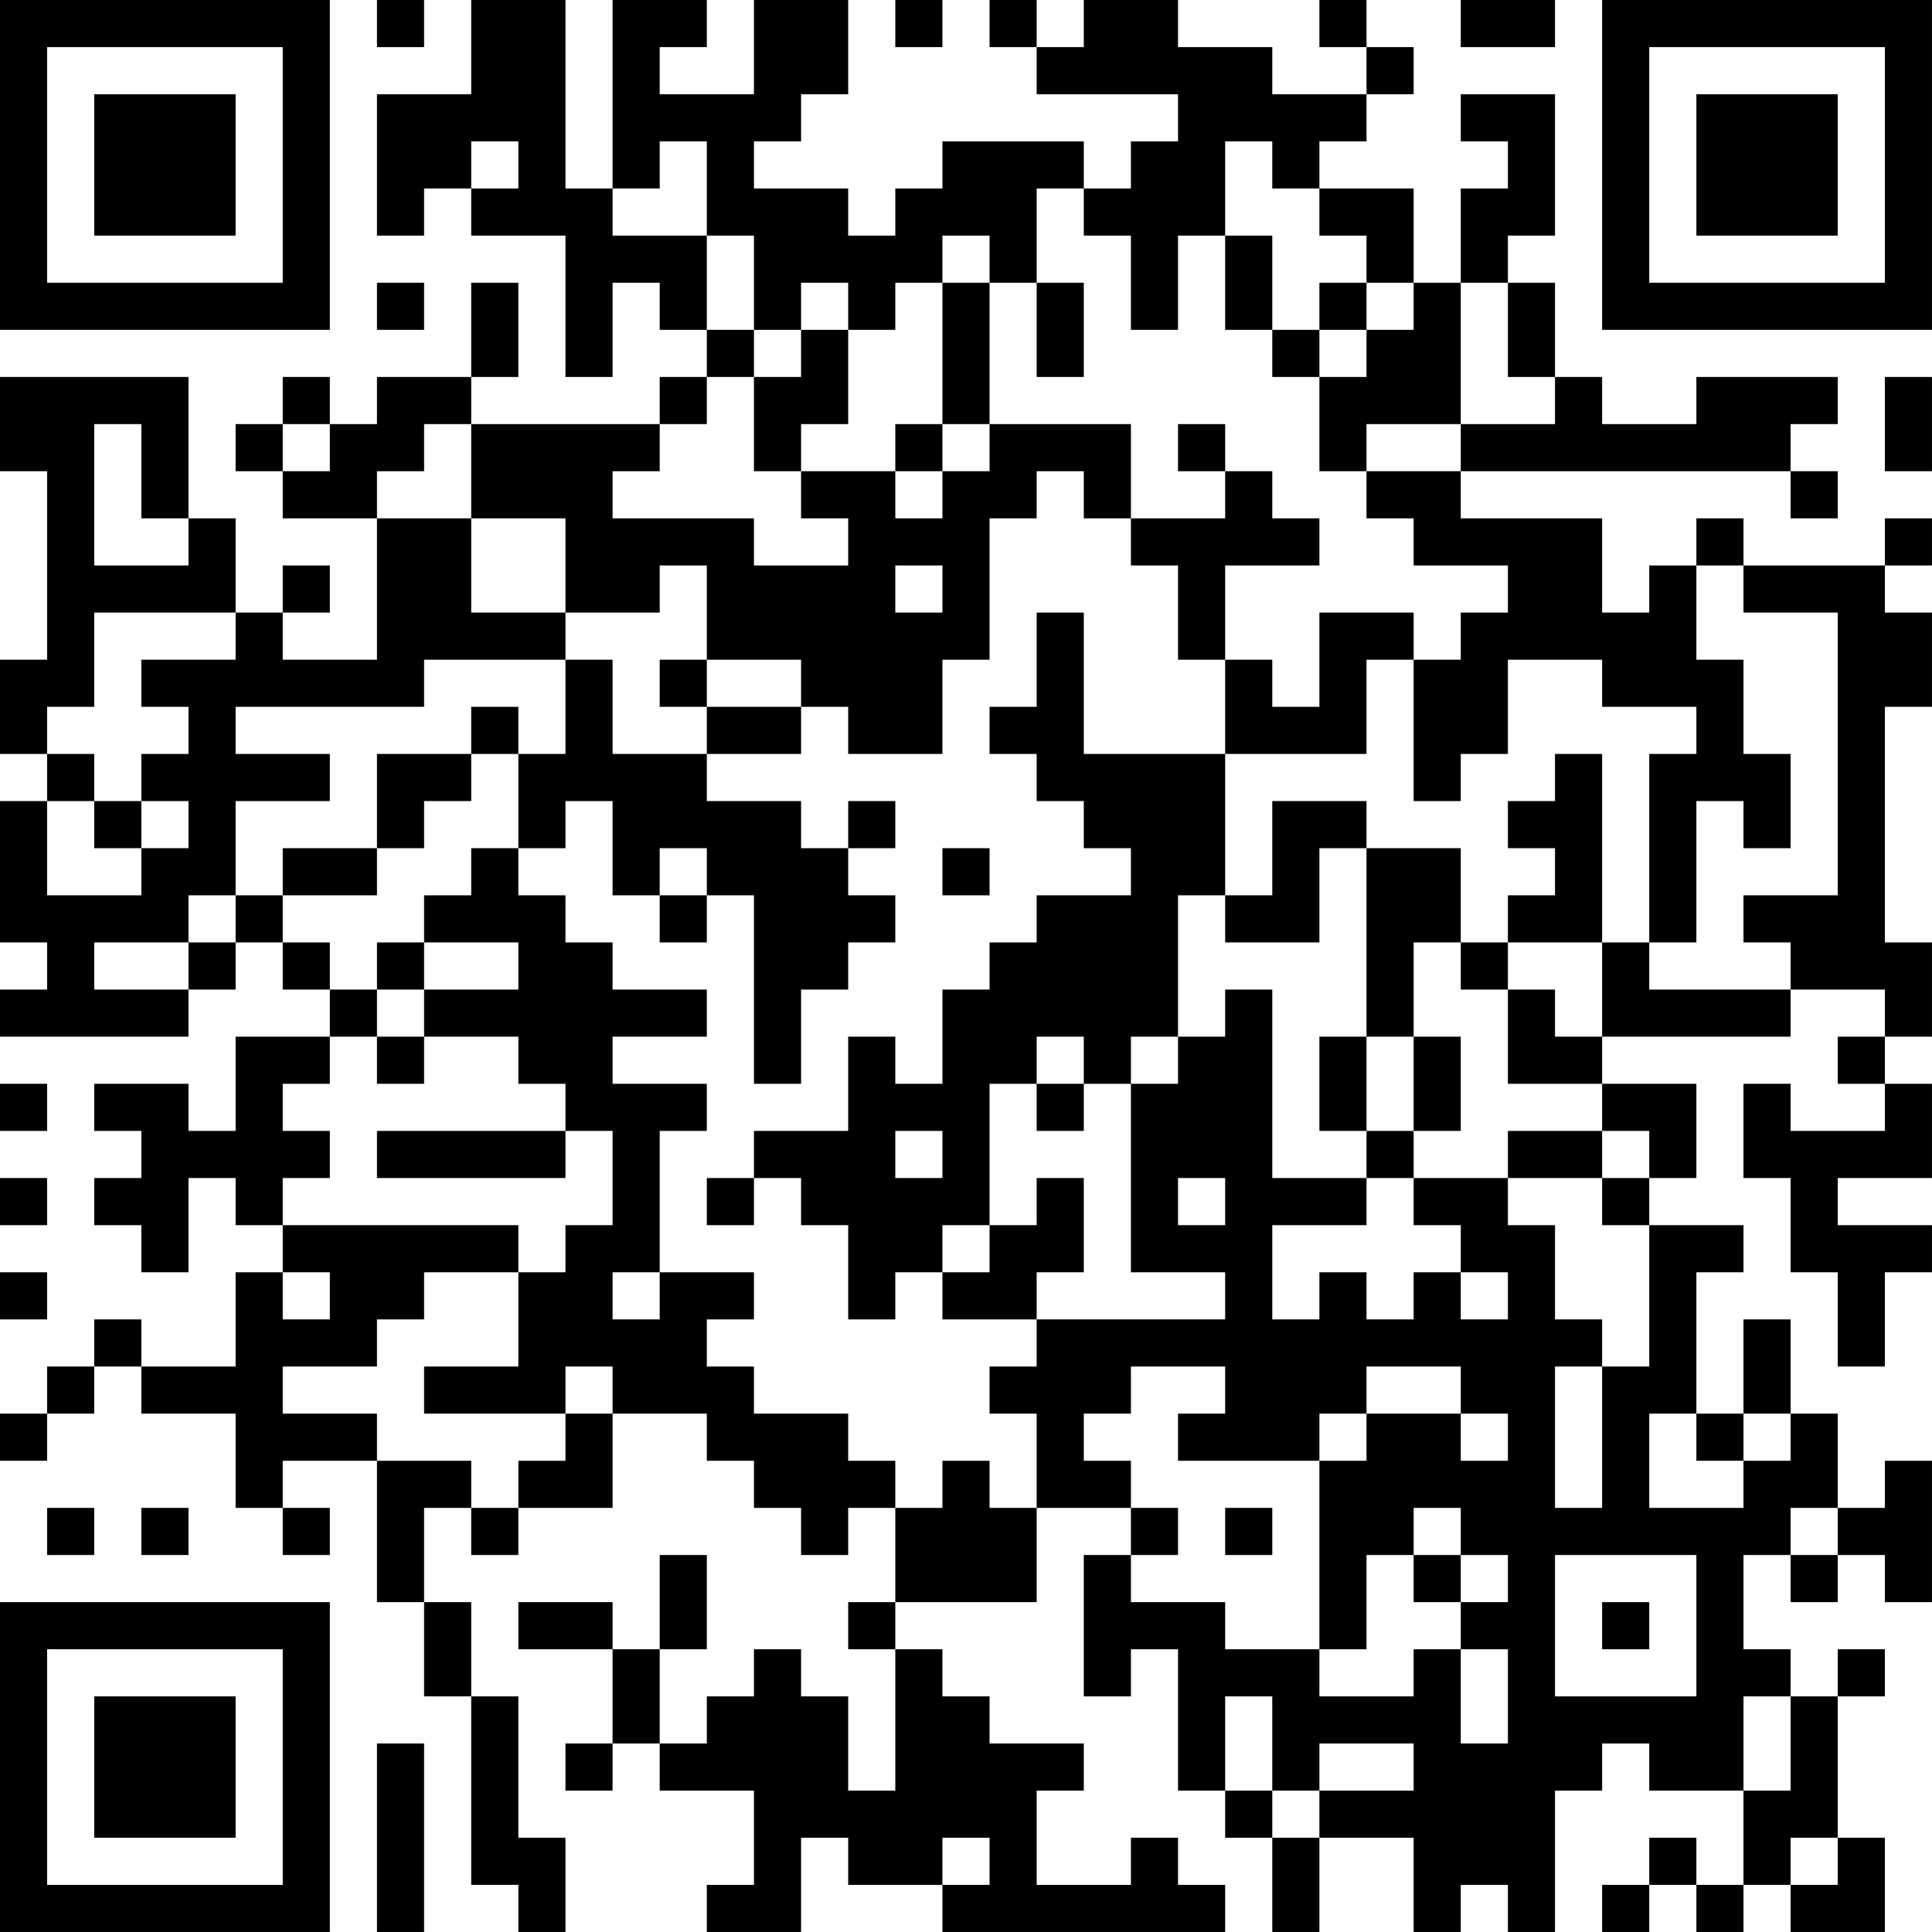 <?xml version="1.0" encoding="UTF-8"?>
<svg xmlns="http://www.w3.org/2000/svg" version="1.1" width="300" height="300" viewBox="0 0 300 300"><rect x="0" y="0" width="300" height="300" fill="#ffffff"/><g transform="scale(7.317)"><g transform="translate(0,0)"><path fill-rule="evenodd" d="M8 0L8 1L9 1L9 0ZM10 0L10 2L8 2L8 5L9 5L9 4L10 4L10 5L12 5L12 8L13 8L13 6L14 6L14 7L15 7L15 8L14 8L14 9L10 9L10 8L11 8L11 6L10 6L10 8L8 8L8 9L7 9L7 8L6 8L6 9L5 9L5 10L6 10L6 11L8 11L8 14L6 14L6 13L7 13L7 12L6 12L6 13L5 13L5 11L4 11L4 8L0 8L0 10L1 10L1 14L0 14L0 16L1 16L1 17L0 17L0 20L1 20L1 21L0 21L0 22L4 22L4 21L5 21L5 20L6 20L6 21L7 21L7 22L5 22L5 24L4 24L4 23L2 23L2 24L3 24L3 25L2 25L2 26L3 26L3 27L4 27L4 25L5 25L5 26L6 26L6 27L5 27L5 29L3 29L3 28L2 28L2 29L1 29L1 30L0 30L0 31L1 31L1 30L2 30L2 29L3 29L3 30L5 30L5 32L6 32L6 33L7 33L7 32L6 32L6 31L8 31L8 34L9 34L9 36L10 36L10 40L11 40L11 41L12 41L12 39L11 39L11 36L10 36L10 34L9 34L9 32L10 32L10 33L11 33L11 32L13 32L13 30L15 30L15 31L16 31L16 32L17 32L17 33L18 33L18 32L19 32L19 34L18 34L18 35L19 35L19 38L18 38L18 36L17 36L17 35L16 35L16 36L15 36L15 37L14 37L14 35L15 35L15 33L14 33L14 35L13 35L13 34L11 34L11 35L13 35L13 37L12 37L12 38L13 38L13 37L14 37L14 38L16 38L16 40L15 40L15 41L17 41L17 39L18 39L18 40L20 40L20 41L26 41L26 40L25 40L25 39L24 39L24 40L22 40L22 38L23 38L23 37L21 37L21 36L20 36L20 35L19 35L19 34L22 34L22 32L24 32L24 33L23 33L23 36L24 36L24 35L25 35L25 38L26 38L26 39L27 39L27 41L28 41L28 39L30 39L30 41L31 41L31 40L32 40L32 41L33 41L33 38L34 38L34 37L35 37L35 38L37 38L37 40L36 40L36 39L35 39L35 40L34 40L34 41L35 41L35 40L36 40L36 41L37 41L37 40L38 40L38 41L40 41L40 39L39 39L39 36L40 36L40 35L39 35L39 36L38 36L38 35L37 35L37 33L38 33L38 34L39 34L39 33L40 33L40 34L41 34L41 31L40 31L40 32L39 32L39 30L38 30L38 28L37 28L37 30L36 30L36 27L37 27L37 26L35 26L35 25L36 25L36 23L34 23L34 22L38 22L38 21L40 21L40 22L39 22L39 23L40 23L40 24L38 24L38 23L37 23L37 25L38 25L38 27L39 27L39 29L40 29L40 27L41 27L41 26L39 26L39 25L41 25L41 23L40 23L40 22L41 22L41 20L40 20L40 15L41 15L41 13L40 13L40 12L41 12L41 11L40 11L40 12L37 12L37 11L36 11L36 12L35 12L35 13L34 13L34 11L31 11L31 10L38 10L38 11L39 11L39 10L38 10L38 9L39 9L39 8L36 8L36 9L34 9L34 8L33 8L33 6L32 6L32 5L33 5L33 2L31 2L31 3L32 3L32 4L31 4L31 6L30 6L30 4L28 4L28 3L29 3L29 2L30 2L30 1L29 1L29 0L28 0L28 1L29 1L29 2L27 2L27 1L25 1L25 0L23 0L23 1L22 1L22 0L21 0L21 1L22 1L22 2L25 2L25 3L24 3L24 4L23 4L23 3L20 3L20 4L19 4L19 5L18 5L18 4L16 4L16 3L17 3L17 2L18 2L18 0L16 0L16 2L14 2L14 1L15 1L15 0L13 0L13 4L12 4L12 0ZM19 0L19 1L20 1L20 0ZM31 0L31 1L33 1L33 0ZM10 3L10 4L11 4L11 3ZM14 3L14 4L13 4L13 5L15 5L15 7L16 7L16 8L15 8L15 9L14 9L14 10L13 10L13 11L16 11L16 12L18 12L18 11L17 11L17 10L19 10L19 11L20 11L20 10L21 10L21 9L24 9L24 11L23 11L23 10L22 10L22 11L21 11L21 14L20 14L20 16L18 16L18 15L17 15L17 14L15 14L15 12L14 12L14 13L12 13L12 11L10 11L10 9L9 9L9 10L8 10L8 11L10 11L10 13L12 13L12 14L9 14L9 15L5 15L5 16L7 16L7 17L5 17L5 19L4 19L4 20L2 20L2 21L4 21L4 20L5 20L5 19L6 19L6 20L7 20L7 21L8 21L8 22L7 22L7 23L6 23L6 24L7 24L7 25L6 25L6 26L11 26L11 27L9 27L9 28L8 28L8 29L6 29L6 30L8 30L8 31L10 31L10 32L11 32L11 31L12 31L12 30L13 30L13 29L12 29L12 30L9 30L9 29L11 29L11 27L12 27L12 26L13 26L13 24L12 24L12 23L11 23L11 22L9 22L9 21L11 21L11 20L9 20L9 19L10 19L10 18L11 18L11 19L12 19L12 20L13 20L13 21L15 21L15 22L13 22L13 23L15 23L15 24L14 24L14 27L13 27L13 28L14 28L14 27L16 27L16 28L15 28L15 29L16 29L16 30L18 30L18 31L19 31L19 32L20 32L20 31L21 31L21 32L22 32L22 30L21 30L21 29L22 29L22 28L26 28L26 27L24 27L24 23L25 23L25 22L26 22L26 21L27 21L27 25L29 25L29 26L27 26L27 28L28 28L28 27L29 27L29 28L30 28L30 27L31 27L31 28L32 28L32 27L31 27L31 26L30 26L30 25L32 25L32 26L33 26L33 28L34 28L34 29L33 29L33 32L34 32L34 29L35 29L35 26L34 26L34 25L35 25L35 24L34 24L34 23L32 23L32 21L33 21L33 22L34 22L34 20L35 20L35 21L38 21L38 20L37 20L37 19L39 19L39 13L37 13L37 12L36 12L36 14L37 14L37 16L38 16L38 18L37 18L37 17L36 17L36 20L35 20L35 16L36 16L36 15L34 15L34 14L32 14L32 16L31 16L31 17L30 17L30 14L31 14L31 13L32 13L32 12L30 12L30 11L29 11L29 10L31 10L31 9L33 9L33 8L32 8L32 6L31 6L31 9L29 9L29 10L28 10L28 8L29 8L29 7L30 7L30 6L29 6L29 5L28 5L28 4L27 4L27 3L26 3L26 5L25 5L25 7L24 7L24 5L23 5L23 4L22 4L22 6L21 6L21 5L20 5L20 6L19 6L19 7L18 7L18 6L17 6L17 7L16 7L16 5L15 5L15 3ZM26 5L26 7L27 7L27 8L28 8L28 7L29 7L29 6L28 6L28 7L27 7L27 5ZM8 6L8 7L9 7L9 6ZM20 6L20 9L19 9L19 10L20 10L20 9L21 9L21 6ZM22 6L22 8L23 8L23 6ZM17 7L17 8L16 8L16 10L17 10L17 9L18 9L18 7ZM40 8L40 10L41 10L41 8ZM2 9L2 12L4 12L4 11L3 11L3 9ZM6 9L6 10L7 10L7 9ZM25 9L25 10L26 10L26 11L24 11L24 12L25 12L25 14L26 14L26 16L23 16L23 13L22 13L22 15L21 15L21 16L22 16L22 17L23 17L23 18L24 18L24 19L22 19L22 20L21 20L21 21L20 21L20 23L19 23L19 22L18 22L18 24L16 24L16 25L15 25L15 26L16 26L16 25L17 25L17 26L18 26L18 28L19 28L19 27L20 27L20 28L22 28L22 27L23 27L23 25L22 25L22 26L21 26L21 23L22 23L22 24L23 24L23 23L24 23L24 22L25 22L25 19L26 19L26 20L28 20L28 18L29 18L29 22L28 22L28 24L29 24L29 25L30 25L30 24L31 24L31 22L30 22L30 20L31 20L31 21L32 21L32 20L34 20L34 16L33 16L33 17L32 17L32 18L33 18L33 19L32 19L32 20L31 20L31 18L29 18L29 17L27 17L27 19L26 19L26 16L29 16L29 14L30 14L30 13L28 13L28 15L27 15L27 14L26 14L26 12L28 12L28 11L27 11L27 10L26 10L26 9ZM19 12L19 13L20 13L20 12ZM2 13L2 15L1 15L1 16L2 16L2 17L1 17L1 19L3 19L3 18L4 18L4 17L3 17L3 16L4 16L4 15L3 15L3 14L5 14L5 13ZM12 14L12 16L11 16L11 15L10 15L10 16L8 16L8 18L6 18L6 19L8 19L8 18L9 18L9 17L10 17L10 16L11 16L11 18L12 18L12 17L13 17L13 19L14 19L14 20L15 20L15 19L16 19L16 23L17 23L17 21L18 21L18 20L19 20L19 19L18 19L18 18L19 18L19 17L18 17L18 18L17 18L17 17L15 17L15 16L17 16L17 15L15 15L15 14L14 14L14 15L15 15L15 16L13 16L13 14ZM2 17L2 18L3 18L3 17ZM14 18L14 19L15 19L15 18ZM20 18L20 19L21 19L21 18ZM8 20L8 21L9 21L9 20ZM8 22L8 23L9 23L9 22ZM22 22L22 23L23 23L23 22ZM29 22L29 24L30 24L30 22ZM0 23L0 24L1 24L1 23ZM8 24L8 25L12 25L12 24ZM19 24L19 25L20 25L20 24ZM32 24L32 25L34 25L34 24ZM0 25L0 26L1 26L1 25ZM25 25L25 26L26 26L26 25ZM20 26L20 27L21 27L21 26ZM0 27L0 28L1 28L1 27ZM6 27L6 28L7 28L7 27ZM24 29L24 30L23 30L23 31L24 31L24 32L25 32L25 33L24 33L24 34L26 34L26 35L28 35L28 36L30 36L30 35L31 35L31 37L32 37L32 35L31 35L31 34L32 34L32 33L31 33L31 32L30 32L30 33L29 33L29 35L28 35L28 31L29 31L29 30L31 30L31 31L32 31L32 30L31 30L31 29L29 29L29 30L28 30L28 31L25 31L25 30L26 30L26 29ZM35 30L35 32L37 32L37 31L38 31L38 30L37 30L37 31L36 31L36 30ZM1 32L1 33L2 33L2 32ZM3 32L3 33L4 33L4 32ZM26 32L26 33L27 33L27 32ZM38 32L38 33L39 33L39 32ZM30 33L30 34L31 34L31 33ZM33 33L33 36L36 36L36 33ZM34 34L34 35L35 35L35 34ZM26 36L26 38L27 38L27 39L28 39L28 38L30 38L30 37L28 37L28 38L27 38L27 36ZM37 36L37 38L38 38L38 36ZM8 37L8 41L9 41L9 37ZM20 39L20 40L21 40L21 39ZM38 39L38 40L39 40L39 39ZM0 0L0 7L7 7L7 0ZM1 1L1 6L6 6L6 1ZM2 2L2 5L5 5L5 2ZM34 0L34 7L41 7L41 0ZM35 1L35 6L40 6L40 1ZM36 2L36 5L39 5L39 2ZM0 34L0 41L7 41L7 34ZM1 35L1 40L6 40L6 35ZM2 36L2 39L5 39L5 36Z" fill="#000000"/></g></g></svg>
